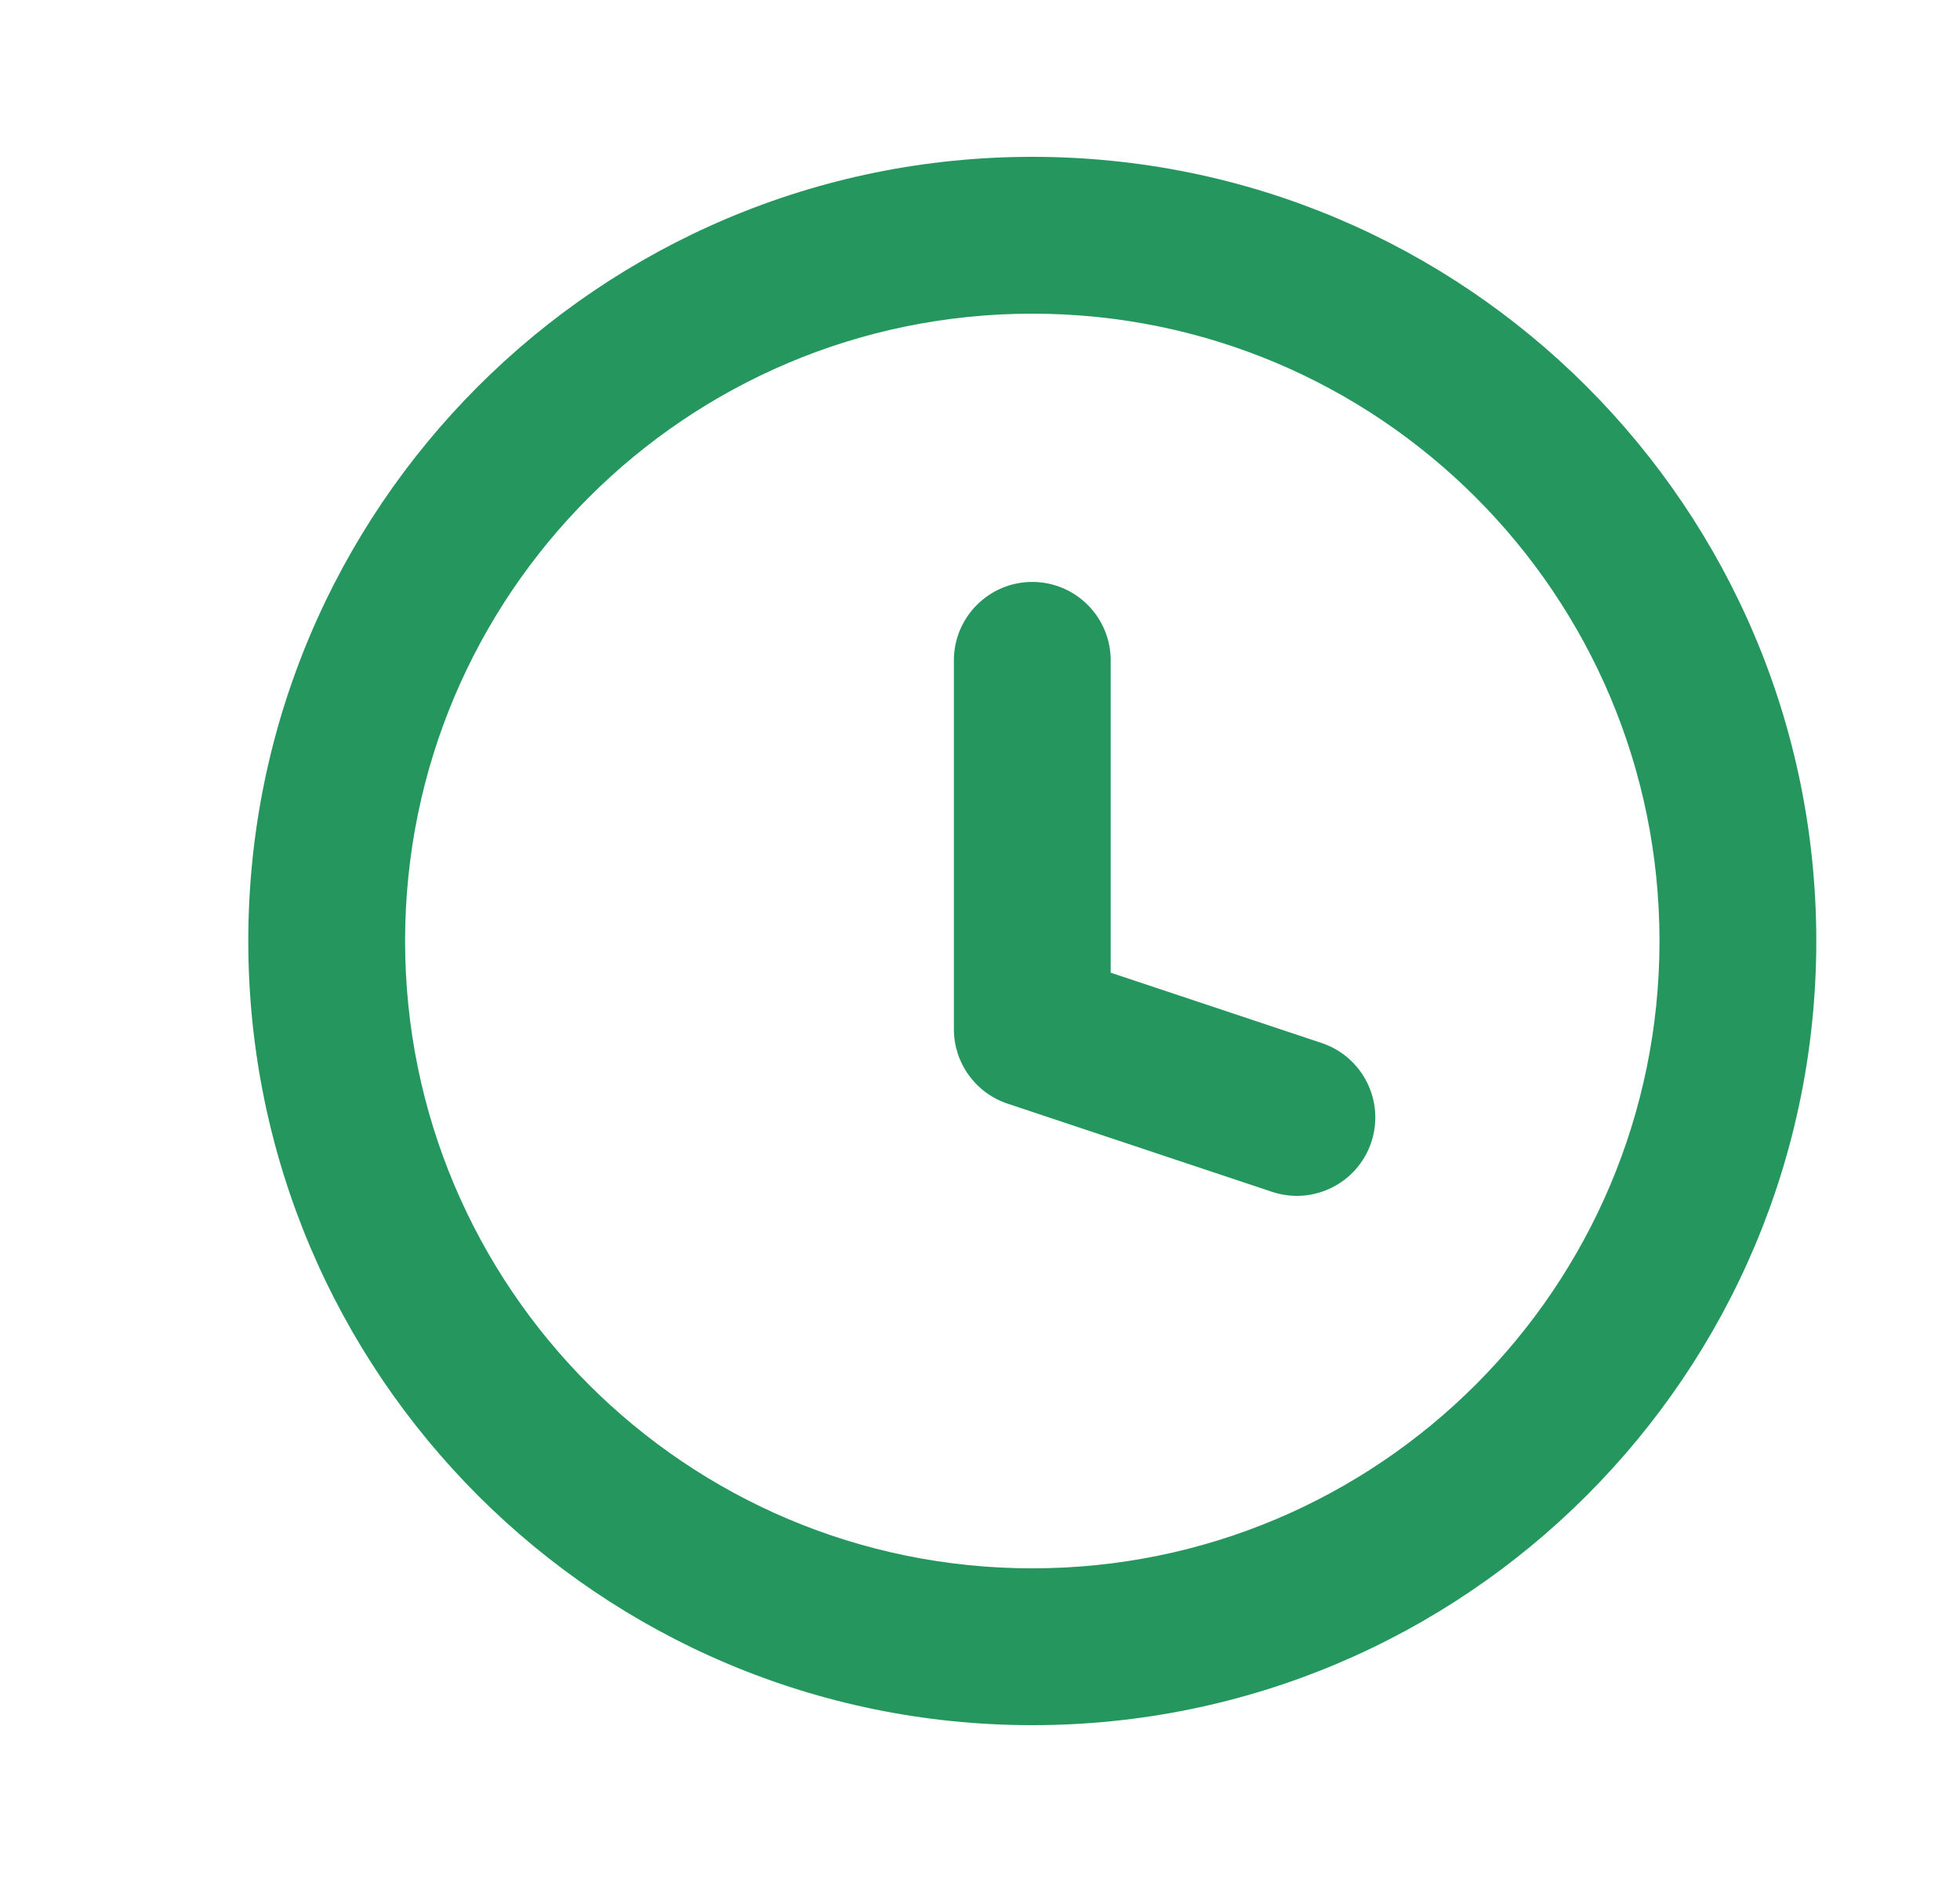 <svg xmlns="http://www.w3.org/2000/svg" width="25" height="24" viewBox="0 0 25 24" fill="none"><path d="M16.226 15.199C16.75 15.373 17.316 15.09 17.491 14.566C17.665 14.042 17.382 13.476 16.858 13.301L16.226 15.199ZM13.167 13.125H12.167C12.167 13.555 12.442 13.938 12.851 14.074L13.167 13.125ZM14.167 8.421C14.167 7.869 13.719 7.421 13.167 7.421C12.615 7.421 12.167 7.869 12.167 8.421H14.167ZM16.542 14.25L16.858 13.301L13.483 12.176L13.167 13.125L12.851 14.074L16.226 15.199L16.542 14.25ZM13.167 13.125H14.167V8.421H13.167H12.167V13.125H13.167ZM22.167 12H21.167C21.167 16.418 17.585 20 13.167 20V21V22C18.69 22 23.167 17.523 23.167 12H22.167ZM13.167 21V20C8.749 20 5.167 16.418 5.167 12H4.167H3.167C3.167 17.523 7.644 22 13.167 22V21ZM4.167 12H5.167C5.167 7.582 8.749 4 13.167 4V3V2C7.644 2 3.167 6.477 3.167 12H4.167ZM13.167 3V4C17.585 4 21.167 7.582 21.167 12H22.167H23.167C23.167 6.477 18.69 2 13.167 2V3Z" fill="#25975E"></path></svg>